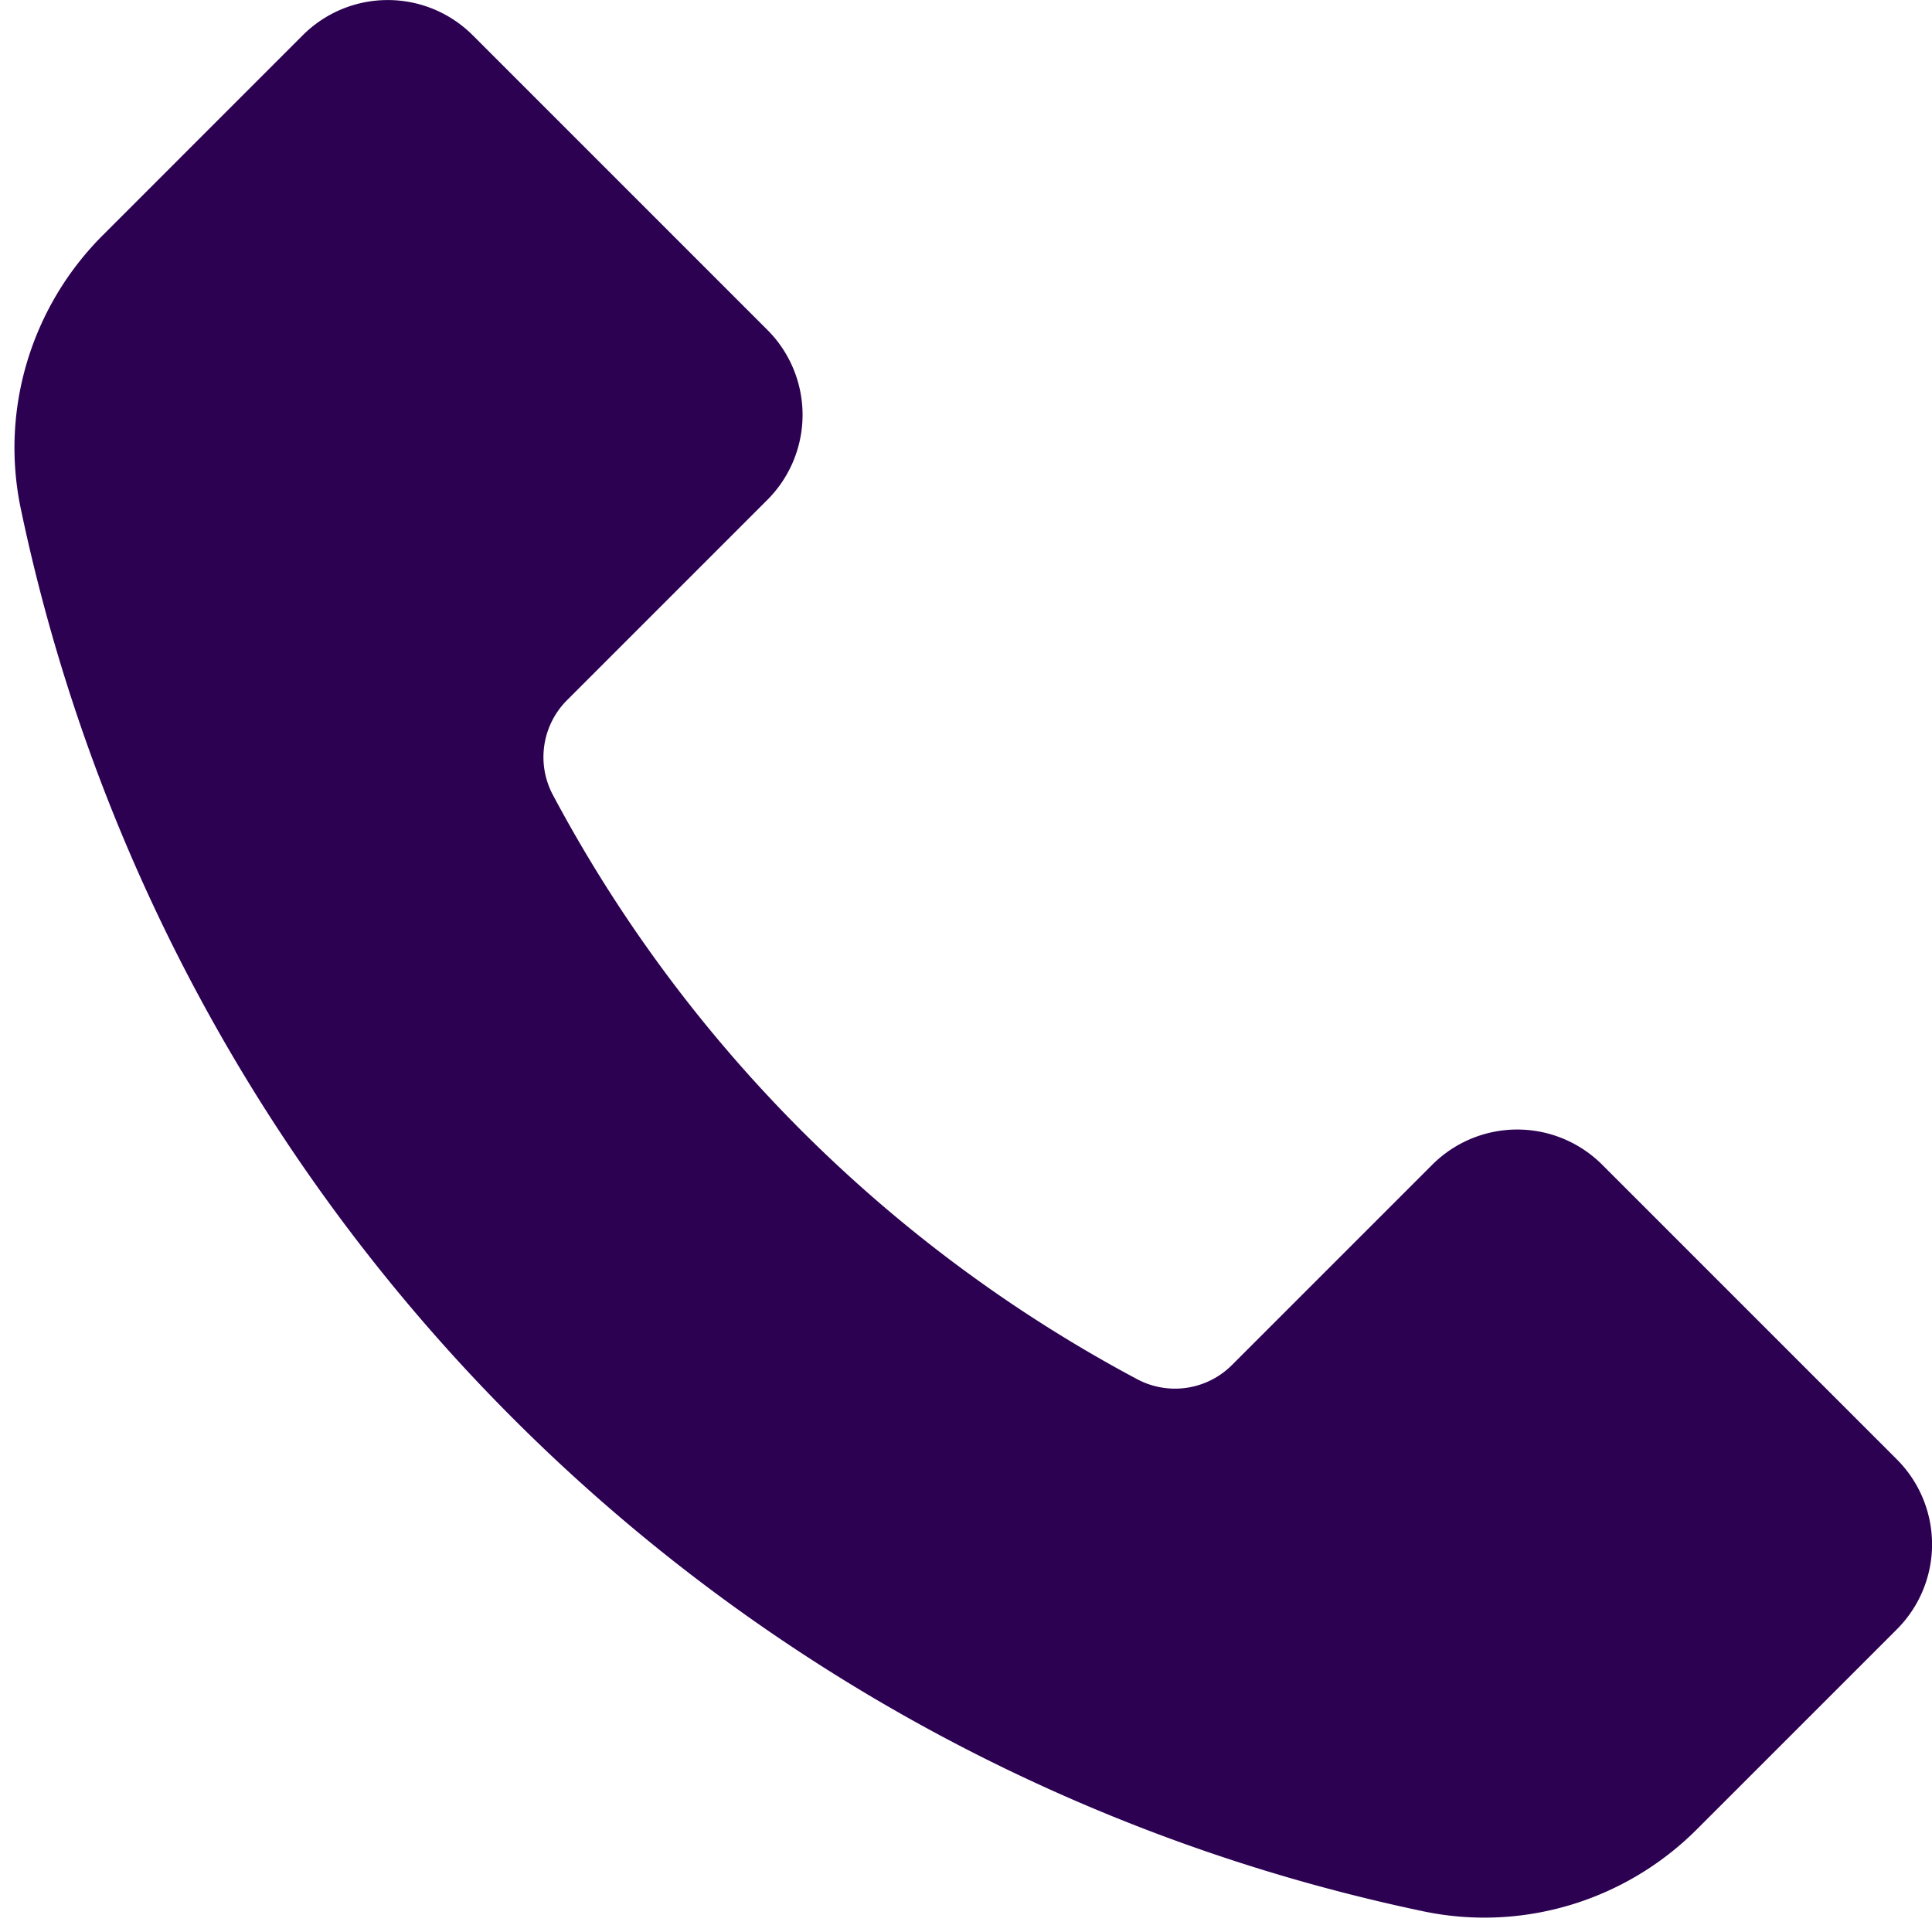 <?xml version="1.0" encoding="UTF-8" standalone="no"?><svg xmlns="http://www.w3.org/2000/svg" xmlns:xlink="http://www.w3.org/1999/xlink" data-name="Layer 1" fill="#2c0152" height="1795.9" preserveAspectRatio="xMidYMid meet" version="1" viewBox="595.3 608.7 1795.9 1795.9" width="1795.9" zoomAndPan="magnify"><g id="change1_1"><path d="M2358.53,1965.27l-273.88-273.88a111.71,111.71,0,0,0-158,0l-186.2,186.2a74.81,74.81,0,0,1-87.94,13.23,1316.55,1316.55,0,0,1-543.35-543.34,74.83,74.83,0,0,1,13.24-87.94l186.2-186.2a111.71,111.71,0,0,0,0-158L1034.73,641.47a111.71,111.71,0,0,0-158,0L690.83,827.39c-66.53,66.52-95.49,162.09-76.21,254.17A1685.87,1685.87,0,0,0,1918.44,2385.38c92.08,19.28,187.65-9.68,254.17-76.21l185.92-185.91A111.71,111.71,0,0,0,2358.53,1965.27Z"/></g></svg>